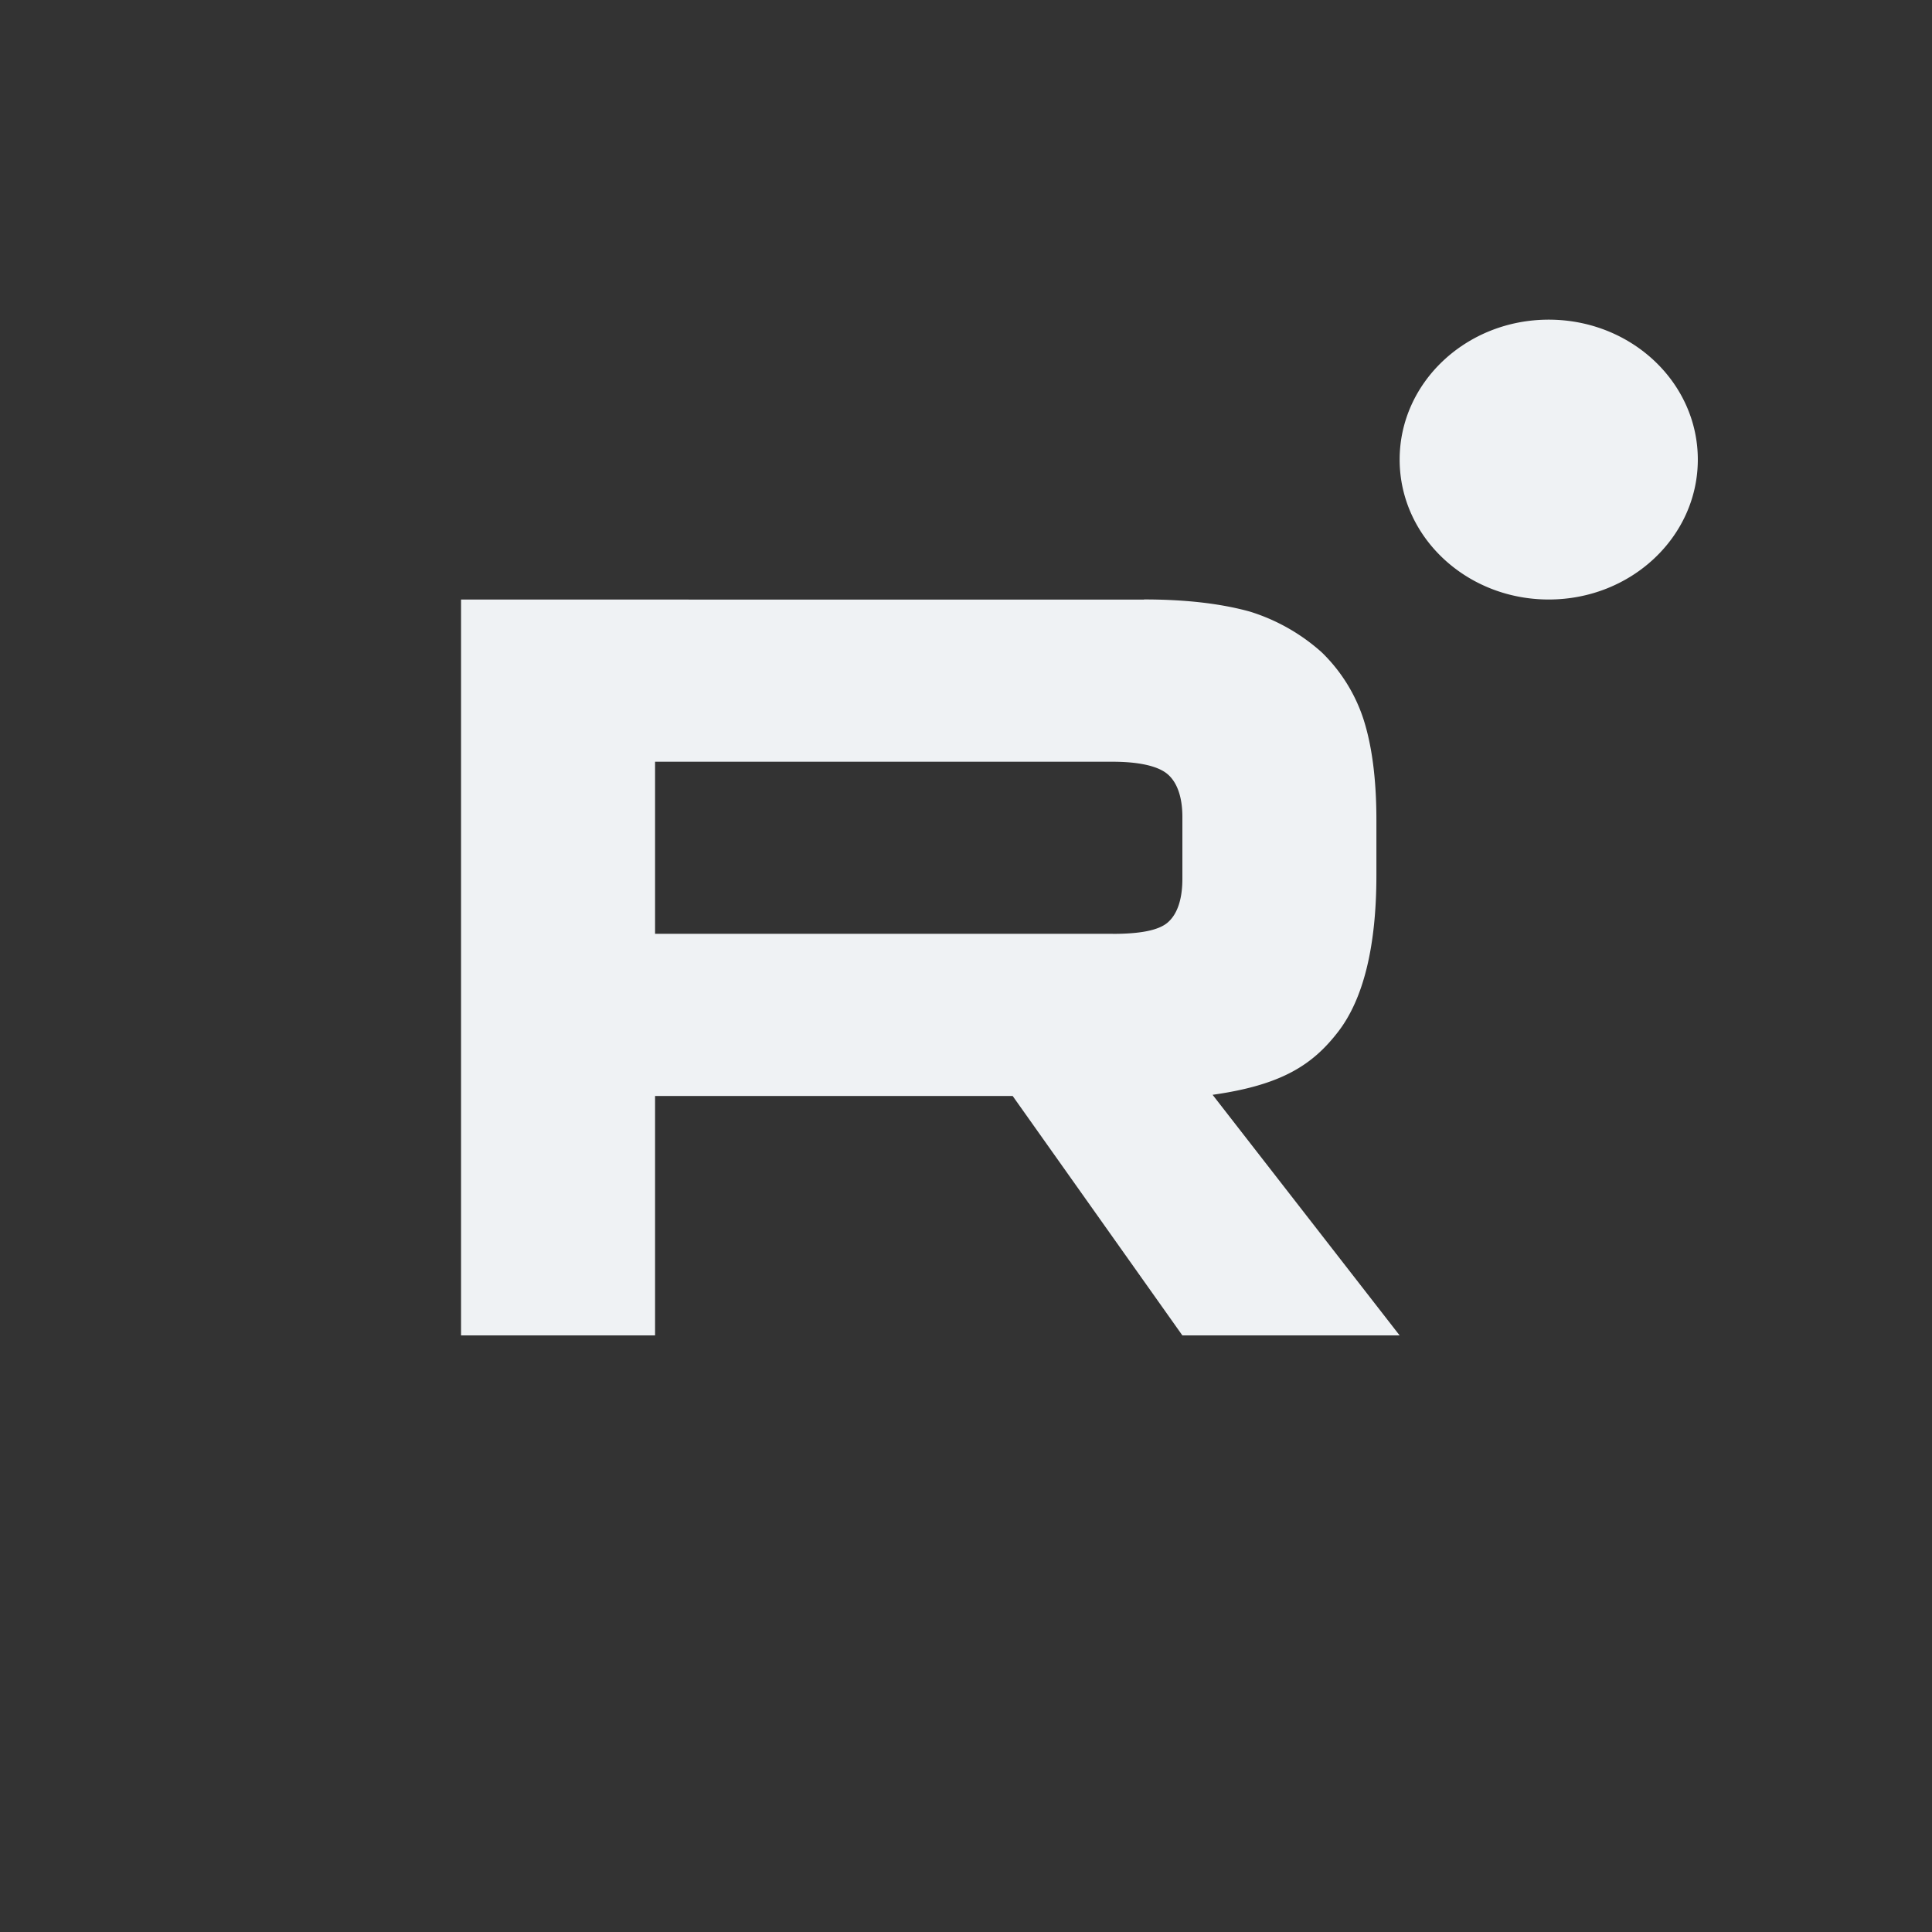 <?xml version="1.0" encoding="UTF-8"?> <svg xmlns="http://www.w3.org/2000/svg" width="33" height="33" fill="none"><rect width="100%" height="100%" fill="#333333" stroke="none"/><path fill="#EFF2F4" d="M19.005 15.95h-7.816v-2.939h7.816c.456 0 .774.076.933.208s.258.377.258.735v1.055c0 .377-.099.622-.258.754-.16.132-.477.188-.933.188m.536-5.71H7.875V22.81h3.314v-4.09h6.108l2.899 4.09h3.711L20.712 18.7c1.178-.166 1.707-.51 2.143-1.075.437-.565.655-1.47.655-2.676v-.942c0-.716-.08-1.281-.218-1.714a2.8 2.8 0 0 0-.715-1.15 3.3 3.3 0 0 0-1.23-.697c-.477-.132-1.073-.207-1.806-.207M26.454 10.24C27.86 10.24 29 9.17 29 7.85s-1.14-2.39-2.547-2.39c-1.406 0-2.546 1.07-2.546 2.39s1.14 2.39 2.546 2.39"></path></svg> 
